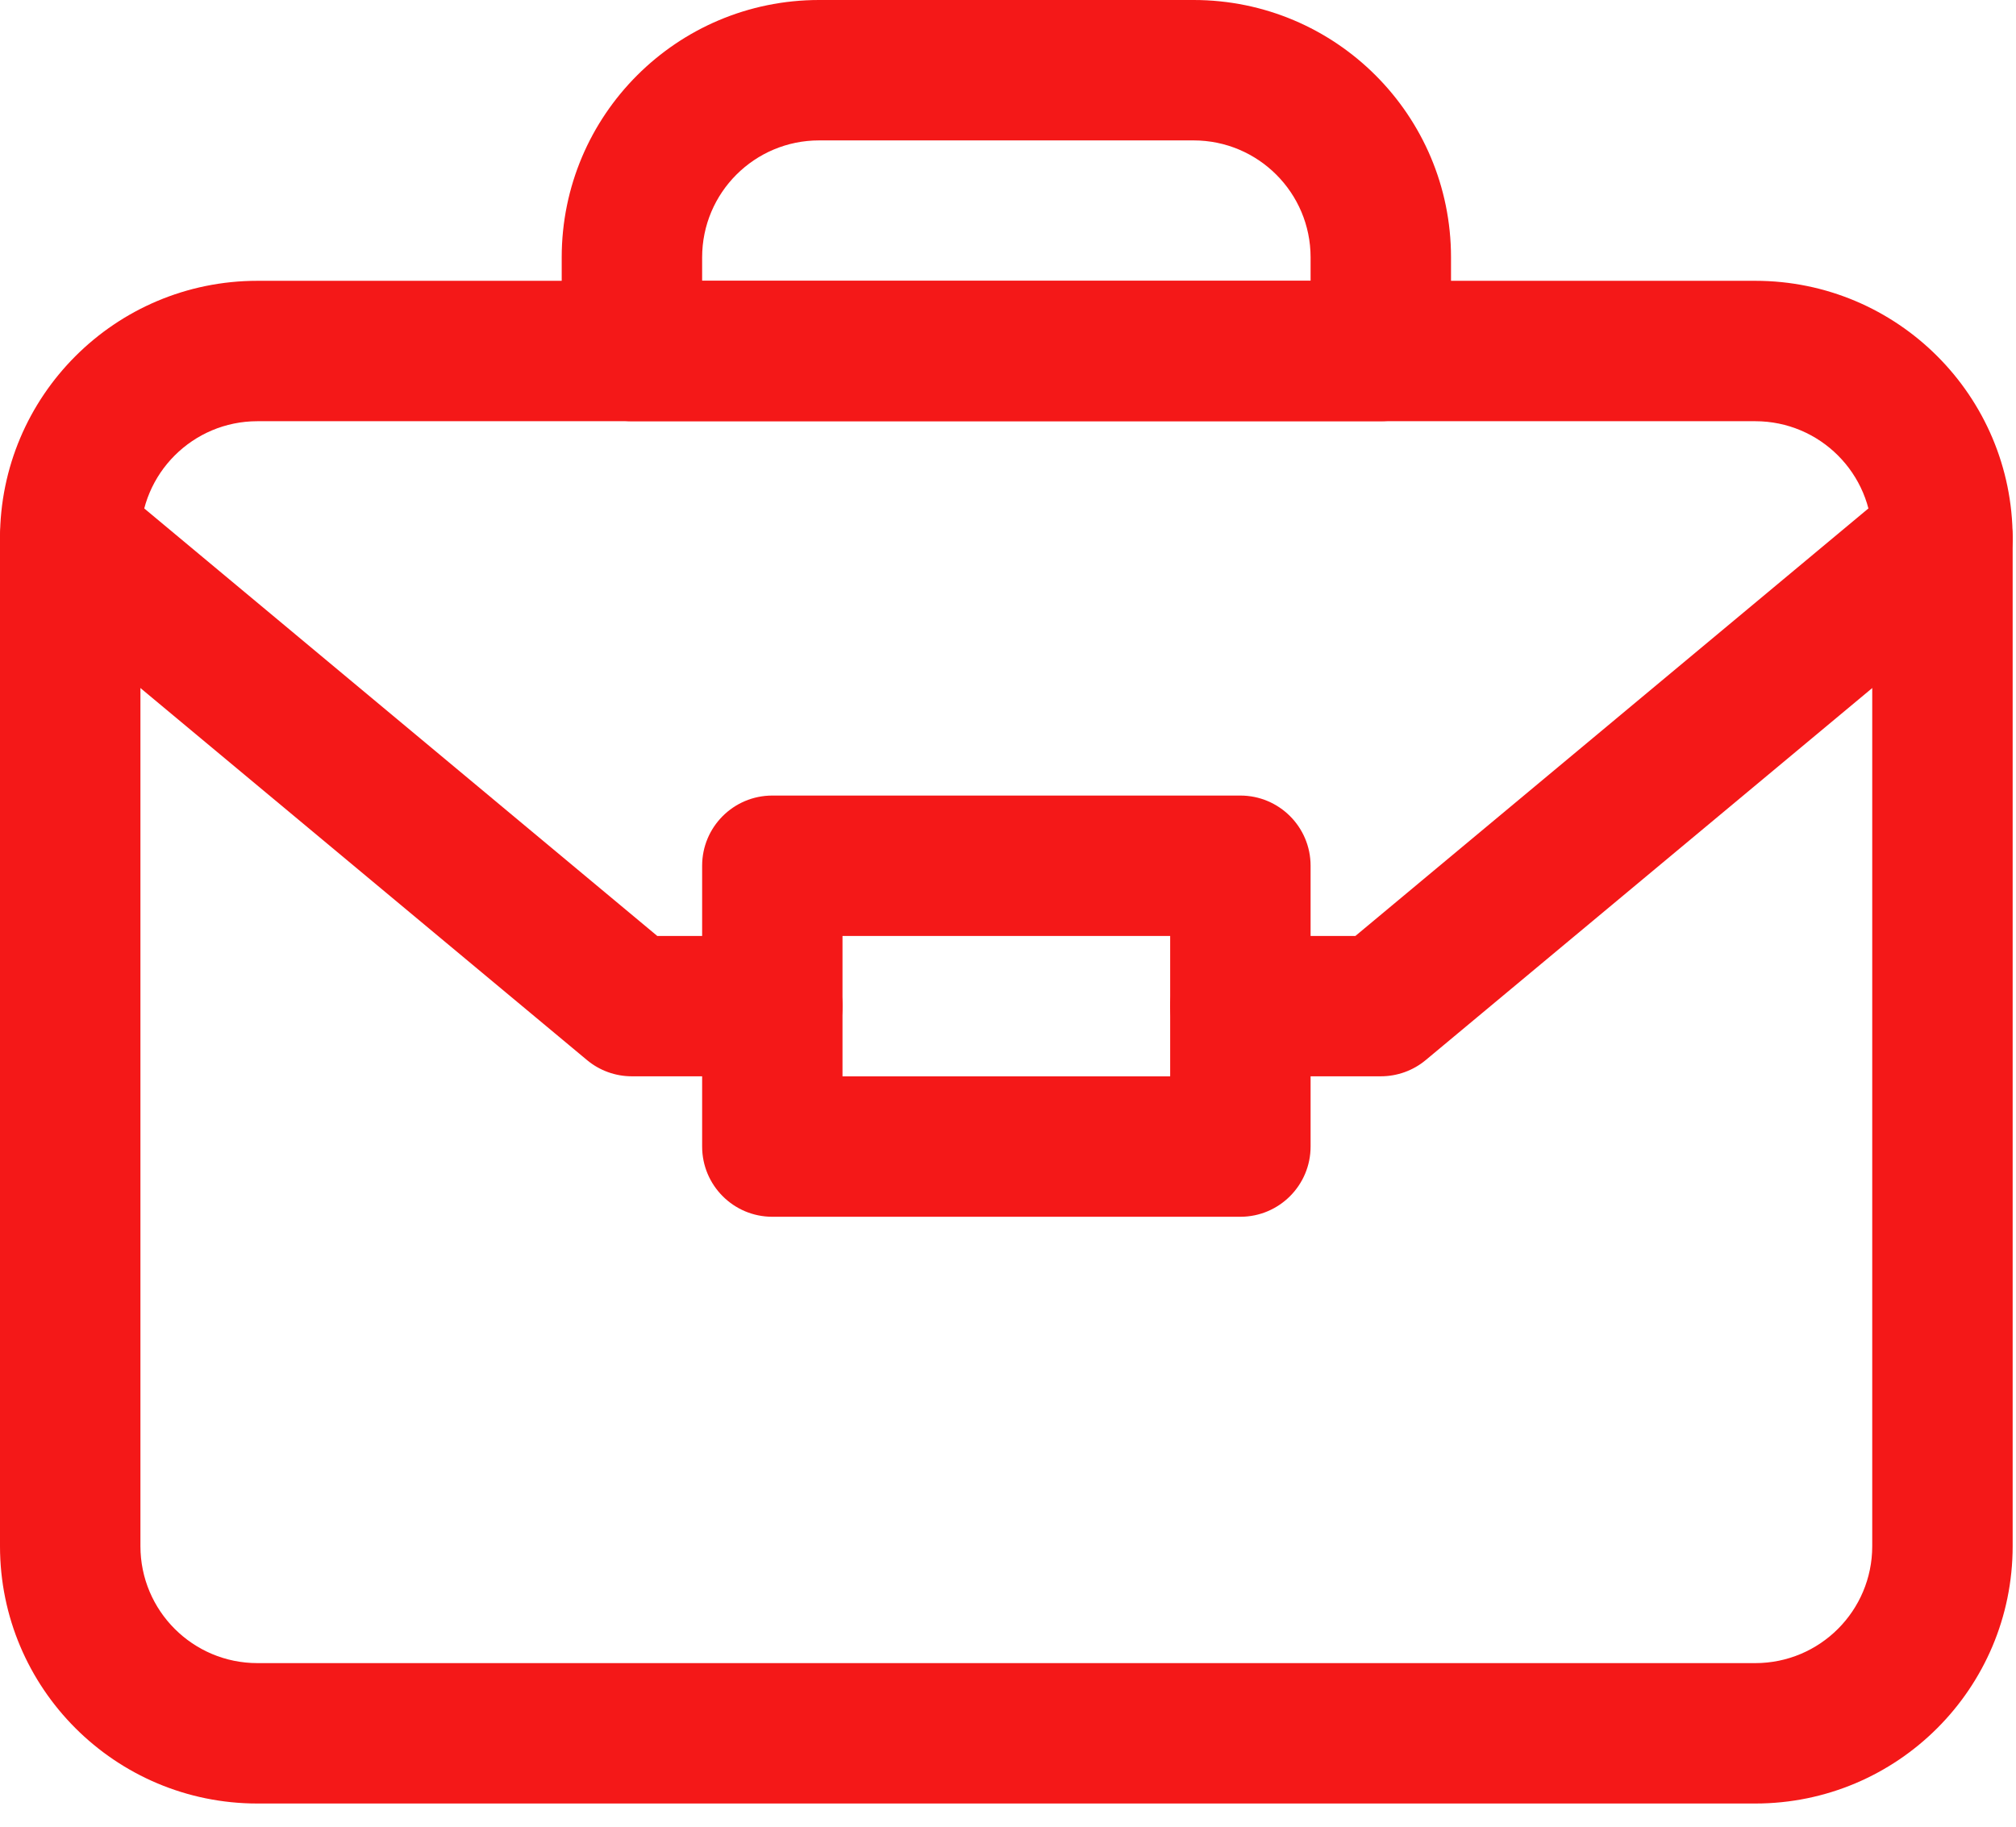 <svg width="32" height="29" viewBox="0 0 32 29" fill="none" xmlns="http://www.w3.org/2000/svg">
<path fill-rule="evenodd" clip-rule="evenodd" d="M0 8.544C0 6.287 1.83 4.458 4.086 4.458H27.861C30.118 4.458 31.947 6.287 31.947 8.544V24.546C31.947 26.803 30.118 28.632 27.861 28.632H4.086C1.83 28.632 0 26.803 0 24.546V8.544ZM4.086 6.687C3.061 6.687 2.229 7.518 2.229 8.544V24.546C2.229 25.572 3.061 26.403 4.086 26.403H27.861C28.887 26.403 29.718 25.572 29.718 24.546V8.544C29.718 7.518 28.887 6.687 27.861 6.687H4.086Z" fill="#F41818"/>
<path fill-rule="evenodd" clip-rule="evenodd" d="M11.145 13.744C11.145 13.129 11.643 12.63 12.259 12.63H19.688C20.304 12.63 20.803 13.129 20.803 13.744V18.202C20.803 18.817 20.304 19.317 19.688 19.317H12.259C11.643 19.317 11.145 18.817 11.145 18.202V13.744ZM13.373 14.859V17.088H18.574V14.859H13.373Z" fill="#F41818"/>
<path fill-rule="evenodd" clip-rule="evenodd" d="M31.689 7.83C32.083 8.303 32.019 9.005 31.546 9.4L22.631 16.829C22.431 16.996 22.178 17.087 21.917 17.087H19.689C19.073 17.087 18.574 16.588 18.574 15.973C18.574 15.358 19.073 14.859 19.689 14.859H21.514L30.119 7.687C30.592 7.293 31.295 7.357 31.689 7.83L31.689 7.83Z" fill="#F41818"/>
<path fill-rule="evenodd" clip-rule="evenodd" d="M0.258 7.83C-0.136 8.303 -0.072 9.005 0.401 9.4L9.317 16.829C9.517 16.996 9.769 17.087 10.03 17.087H12.259C12.874 17.087 13.373 16.588 13.373 15.973C13.373 15.358 12.874 14.859 12.259 14.859H10.433L1.828 7.687C1.355 7.293 0.653 7.357 0.259 7.83L0.258 7.83Z" fill="#F41818"/>
<path fill-rule="evenodd" clip-rule="evenodd" d="M8.916 4.086C8.916 1.829 10.745 0 13.002 0H18.946C21.202 0 23.032 1.829 23.032 4.086V5.572C23.032 6.188 22.533 6.687 21.917 6.687H10.03C9.415 6.687 8.916 6.188 8.916 5.572L8.916 4.086ZM13.002 2.229C11.976 2.229 11.145 3.06 11.145 4.086V4.458H20.803V4.086C20.803 3.06 19.971 2.229 18.945 2.229H13.002Z" fill="#F41818"/>
</svg>
